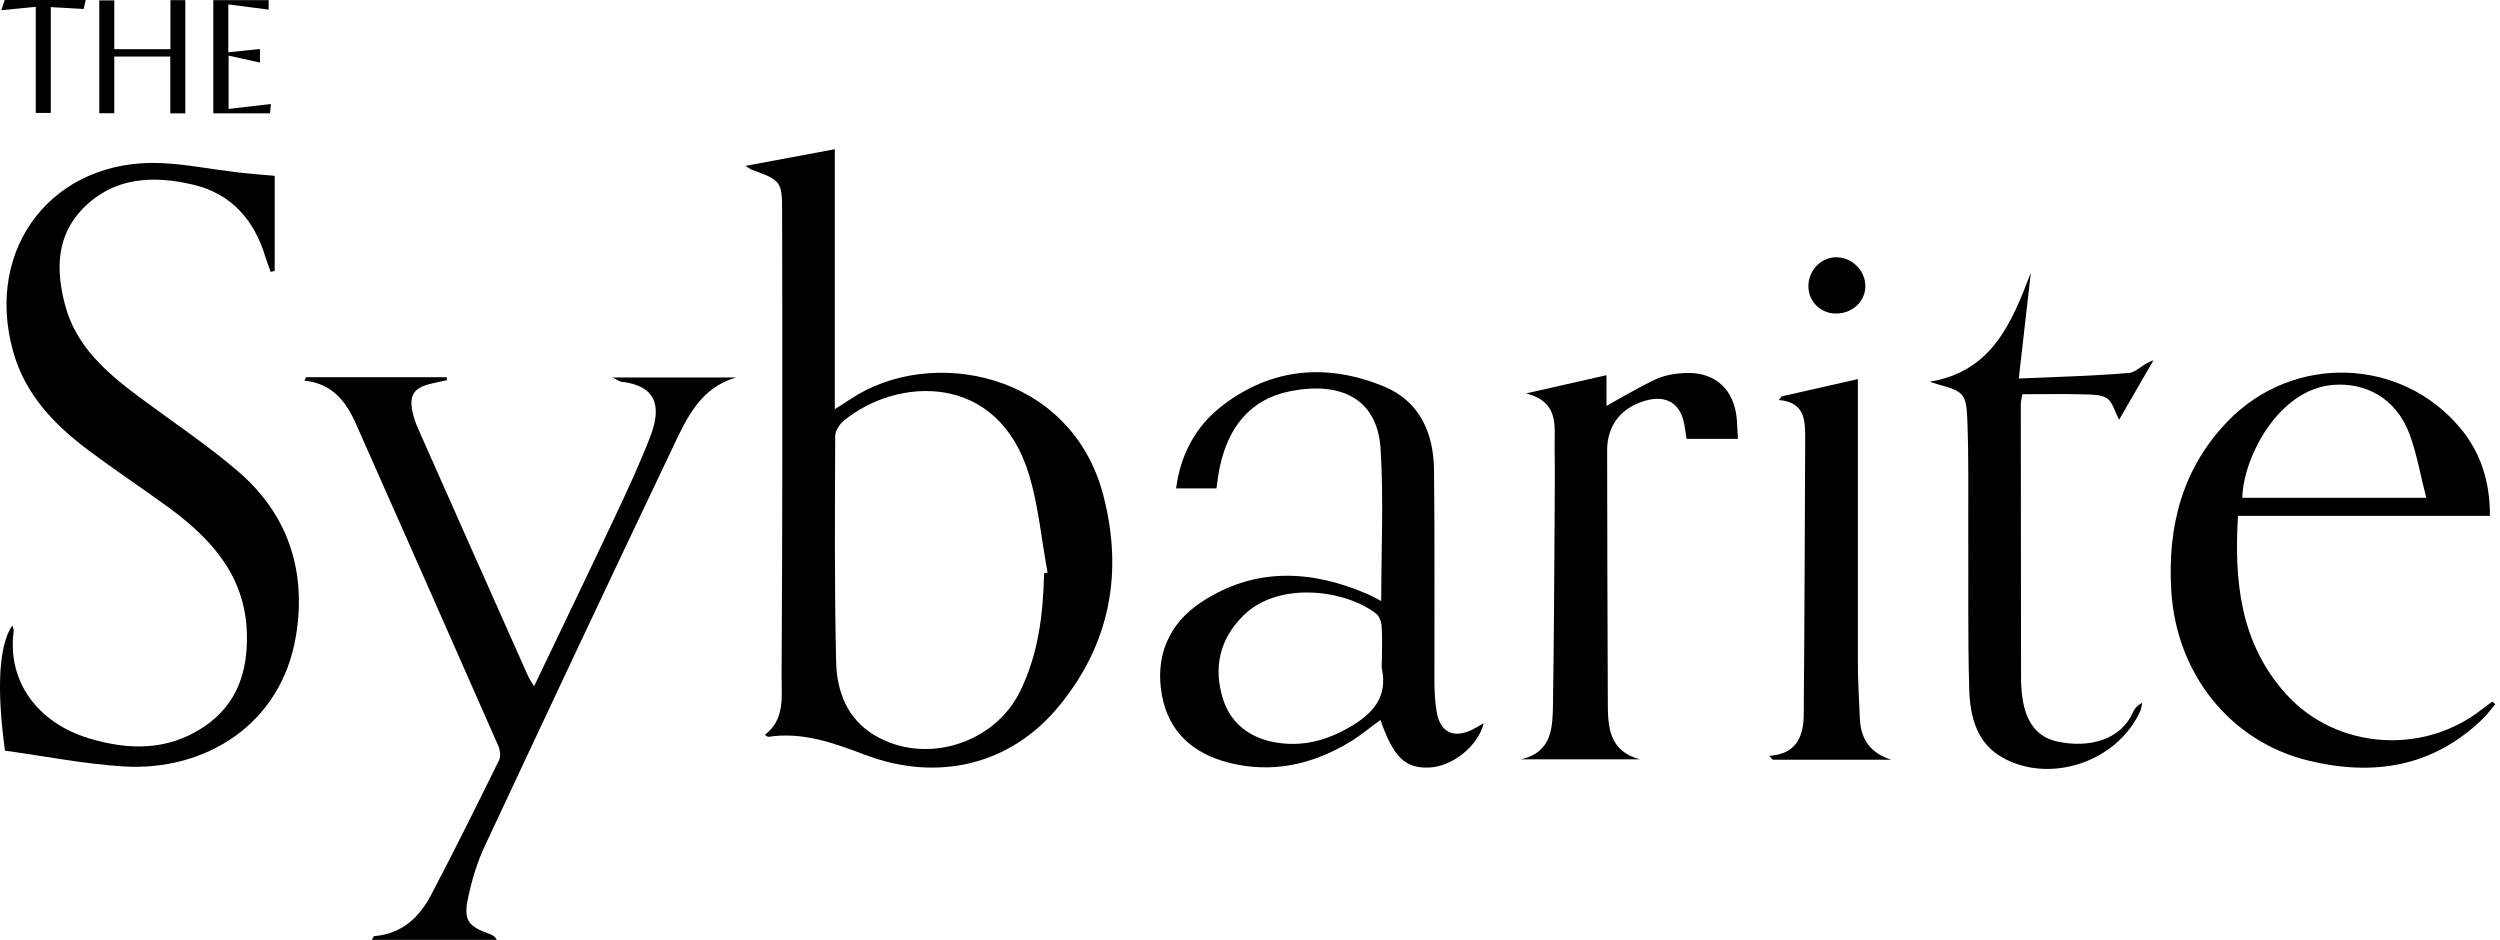 <svg width="133" height="50" viewBox="0 0 133 50" fill="none" xmlns="http://www.w3.org/2000/svg">
<path d="M55.539 30.496C55.603 30.482 55.667 30.468 55.731 30.46C55.41 28.735 55.254 26.96 54.755 25.285C53.101 19.753 47.704 20.053 44.889 22.384C44.66 22.569 44.432 22.926 44.432 23.197C44.418 27.203 44.389 31.202 44.482 35.208C44.518 36.784 45.067 38.245 46.528 39.115C49.216 40.719 52.901 39.578 54.27 36.776C55.246 34.788 55.496 32.663 55.546 30.496M44.411 7.941V21.771C44.767 21.543 45.01 21.386 45.252 21.229C49.515 18.378 56.993 19.789 58.697 26.354C59.773 30.482 59.046 34.274 56.33 37.575C53.764 40.697 49.886 41.624 46.015 40.155C44.347 39.521 42.693 38.922 40.868 39.2C40.832 39.2 40.79 39.15 40.69 39.093C41.781 38.266 41.574 37.026 41.581 35.942C41.631 27.695 41.624 19.44 41.609 11.192C41.609 9.645 41.51 9.581 40.02 9.039C39.934 9.011 39.856 8.946 39.656 8.825C41.282 8.526 42.779 8.248 44.404 7.941" fill="black"/>
<path d="M14.613 9.36V14.414C14.542 14.428 14.471 14.45 14.399 14.464C14.307 14.2 14.207 13.944 14.121 13.673C13.53 11.712 12.318 10.315 10.301 9.83C8.169 9.324 6.073 9.403 4.412 11.092C2.987 12.553 2.972 14.364 3.457 16.21C4.042 18.442 5.688 19.839 7.435 21.143C9.189 22.448 11.014 23.66 12.667 25.078C15.319 27.36 16.303 30.339 15.754 33.775C14.991 38.566 10.885 41.039 6.579 40.776C4.469 40.64 2.374 40.227 0.264 39.934C-0.186 36.627 -0.064 34.331 0.656 33.269C0.691 33.412 0.741 33.497 0.727 33.583C0.363 36.349 2.11 38.473 4.683 39.264C6.793 39.913 8.896 39.963 10.828 38.68C12.639 37.475 13.209 35.672 13.131 33.611C13.017 30.582 11.192 28.614 8.911 26.953C7.52 25.941 6.088 24.993 4.719 23.966C2.88 22.59 1.326 20.98 0.691 18.67C-0.834 13.152 2.851 8.44 8.561 8.675C9.88 8.733 11.184 8.996 12.503 9.153C13.195 9.239 13.893 9.289 14.606 9.353" fill="black"/>
<path d="M73.517 35.108C73.517 34.51 73.546 33.911 73.503 33.319C73.489 33.091 73.389 32.792 73.225 32.663C71.671 31.409 68.049 30.86 66.146 32.749C64.884 34.003 64.542 35.508 65.062 37.183C65.519 38.644 66.773 39.492 68.541 39.571C69.703 39.621 70.78 39.279 71.799 38.687C73.011 37.981 73.838 37.111 73.517 35.579C73.489 35.429 73.517 35.265 73.517 35.115M73.481 31.986C73.481 29.206 73.617 26.518 73.446 23.859C73.267 21.151 71.257 20.288 68.62 20.816C66.481 21.243 65.333 22.769 64.891 24.857C64.813 25.214 64.777 25.577 64.713 25.984H62.568C62.803 24.166 63.623 22.655 65.048 21.564C67.672 19.561 70.594 19.326 73.595 20.545C75.527 21.336 76.269 23.025 76.29 25.007C76.333 28.757 76.304 32.506 76.311 36.249C76.311 36.791 76.34 37.347 76.433 37.881C76.618 38.958 77.331 39.3 78.315 38.822C78.514 38.722 78.707 38.608 78.935 38.473C78.635 39.692 77.267 40.783 76.033 40.833C74.75 40.883 74.137 40.291 73.439 38.302C72.868 38.715 72.334 39.172 71.735 39.521C69.76 40.69 67.643 41.153 65.376 40.576C63.466 40.091 62.168 38.936 61.812 36.976C61.441 34.923 62.168 33.184 63.908 32.036C66.745 30.168 69.739 30.304 72.761 31.608C72.975 31.701 73.175 31.815 73.489 31.979" fill="black"/>
<path d="M16.289 20.067H23.759C23.767 20.117 23.774 20.167 23.781 20.224C23.474 20.295 23.161 20.352 22.854 20.431C22.006 20.652 21.756 21.044 21.949 21.928C22.02 22.256 22.141 22.576 22.277 22.883C24.216 27.253 26.155 31.622 28.101 35.985C28.172 36.142 28.279 36.285 28.414 36.506C29.861 33.476 31.287 30.532 32.677 27.573C33.355 26.141 34.025 24.701 34.595 23.225C35.229 21.585 34.887 20.516 33.062 20.309C32.969 20.302 32.891 20.231 32.585 20.081H39.157C37.254 20.637 36.527 22.248 35.8 23.788C32.435 30.846 29.106 37.924 25.791 45.01C25.385 45.873 25.107 46.806 24.907 47.74C24.643 48.959 24.893 49.28 26.083 49.701C26.212 49.751 26.333 49.822 26.433 50H19.782C19.839 49.907 19.874 49.807 19.91 49.8C21.364 49.686 22.305 48.817 22.933 47.612C24.18 45.245 25.363 42.85 26.547 40.448C26.654 40.234 26.604 39.885 26.497 39.649C23.988 33.939 21.457 28.244 18.933 22.541C18.406 21.343 17.657 20.395 16.196 20.252C16.224 20.188 16.253 20.131 16.282 20.067" fill="black"/>
<path d="M129.077 26.483C128.757 25.242 128.571 24.109 128.172 23.054C127.459 21.193 125.855 20.324 124.08 20.48C121.179 20.744 119.333 24.373 119.29 26.483H129.077ZM132.471 27.445H119.062C118.848 30.938 119.19 34.231 121.614 36.919C124.287 39.885 128.949 40.198 132.071 37.71C132.242 37.575 132.421 37.454 132.599 37.325L132.749 37.468C132.528 37.724 132.328 38.003 132.086 38.238C129.441 40.811 126.262 41.303 122.826 40.469C118.648 39.457 115.775 35.85 115.512 31.416C115.305 28.001 116.096 24.9 118.541 22.384C122.013 18.82 127.744 18.998 130.895 22.783C131.972 24.08 132.471 25.62 132.463 27.438" fill="black"/>
<path d="M102.659 20.309C105.995 19.753 107.021 17.166 108.041 14.507C107.834 16.31 107.627 18.114 107.399 20.138C109.467 20.046 111.377 20.003 113.273 19.839C113.658 19.803 114.007 19.34 114.563 19.169C113.958 20.217 113.352 21.265 112.739 22.327C112.503 21.885 112.396 21.407 112.104 21.2C111.798 20.987 111.313 20.994 110.906 20.98C109.816 20.951 108.725 20.972 107.592 20.972C107.556 21.165 107.506 21.343 107.506 21.514C107.506 26.383 107.513 31.245 107.52 36.114C107.52 36.242 107.52 36.377 107.535 36.505C107.613 38.209 108.24 39.193 109.452 39.45C111.106 39.806 112.803 39.393 113.473 37.896C113.558 37.696 113.708 37.525 113.965 37.389C113.929 37.539 113.922 37.703 113.858 37.839C112.667 40.455 109.246 41.681 106.693 40.391C105.161 39.614 104.804 38.152 104.762 36.634C104.683 33.854 104.726 31.066 104.712 28.279C104.705 26.305 104.74 24.323 104.662 22.348C104.612 20.922 104.448 20.816 103.086 20.445C102.944 20.402 102.801 20.352 102.659 20.309Z" fill="black"/>
<path d="M80.902 40.398C82.613 40.013 82.599 38.658 82.62 37.375C82.67 34.096 82.684 30.824 82.706 27.545C82.713 26.326 82.727 25.1 82.706 23.874C82.684 22.719 82.998 21.393 81.187 20.93C82.749 20.573 84.067 20.274 85.465 19.96V21.593C86.398 21.079 87.225 20.573 88.109 20.167C88.566 19.96 89.114 19.867 89.621 19.846C91.239 19.761 92.279 20.716 92.401 22.341C92.422 22.648 92.436 22.961 92.458 23.346H89.727C89.685 23.097 89.649 22.84 89.606 22.59C89.414 21.479 88.665 21.001 87.567 21.307C86.234 21.678 85.493 22.633 85.5 23.981C85.507 28.457 85.514 32.927 85.536 37.404C85.536 38.687 85.614 39.97 87.247 40.398H80.909H80.902Z" fill="black"/>
<path d="M94.789 21.086C96.115 20.787 97.441 20.488 98.838 20.167V21.065C98.838 25.777 98.838 30.482 98.838 35.194C98.838 36.206 98.902 37.218 98.945 38.238C98.995 39.343 99.522 40.077 100.62 40.419H94.311C94.247 40.348 94.183 40.284 94.119 40.212C94.226 40.198 94.332 40.191 94.432 40.177C95.637 39.97 95.944 39.072 95.958 38.052C96.001 33.134 96.015 28.222 96.036 23.303C96.036 22.362 96.029 21.407 94.632 21.279C94.682 21.215 94.732 21.158 94.775 21.093" fill="black"/>
<path d="M6.08 6.024H5.282V0.021H6.08V2.616H9.067V0.007H9.859V6.031H9.06V3.008H6.08V6.024Z" fill="black"/>
<path d="M97.712 16.681C96.877 16.695 96.215 16.061 96.207 15.241C96.2 14.414 96.835 13.723 97.633 13.687C98.496 13.651 99.244 14.378 99.237 15.234C99.23 16.032 98.56 16.667 97.712 16.681Z" fill="black"/>
<path d="M13.829 2.602V3.329C13.302 3.208 12.774 3.094 12.161 2.958V5.796C12.931 5.703 13.68 5.617 14.414 5.532C14.414 5.546 14.392 5.774 14.364 6.031H11.348V0.007H14.293V0.513C13.601 0.421 12.903 0.328 12.147 0.235V2.78C12.696 2.723 13.223 2.666 13.822 2.609" fill="black"/>
<path d="M0.071 0.542C0.135 0.349 0.207 0.135 0.249 0H4.562C4.519 0.178 4.469 0.378 4.448 0.478C3.828 0.442 3.279 0.413 2.702 0.378V6.009H1.903V0.364C1.319 0.421 0.734 0.478 0.071 0.542Z" fill="black"/>
</svg>
